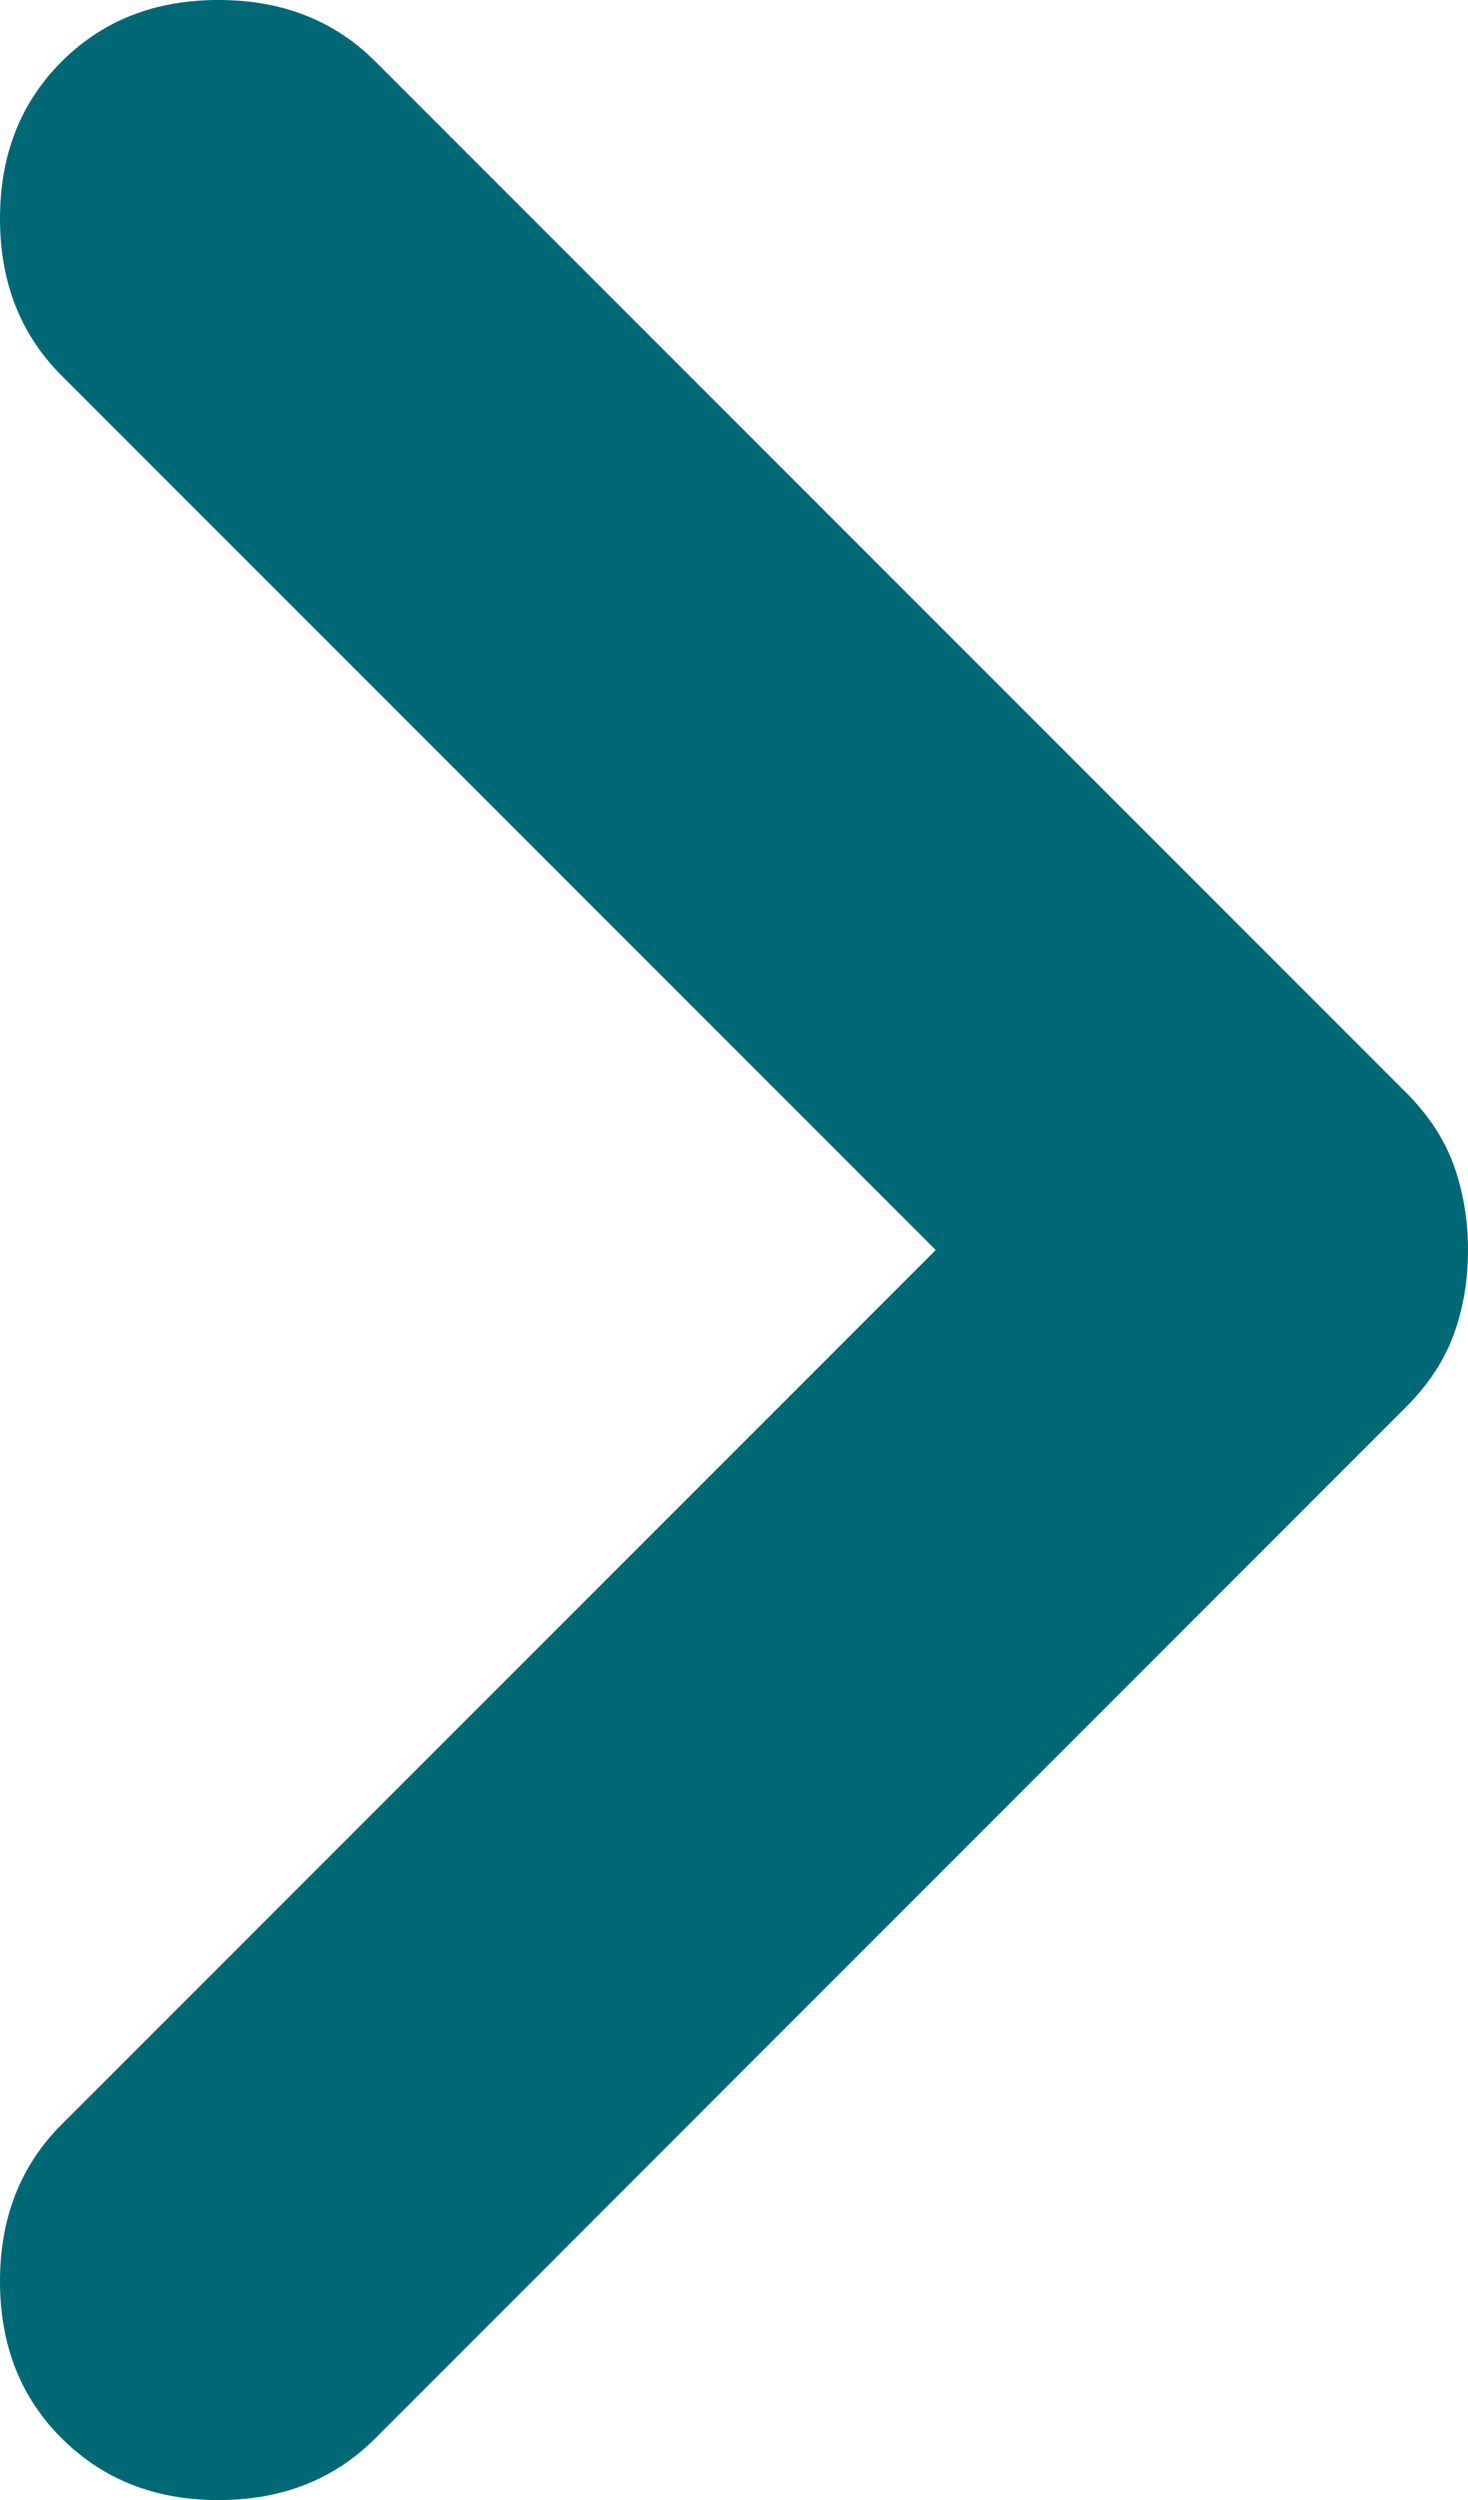 <?xml version="1.0" encoding="UTF-8" standalone="no"?>
<svg
   width="5.458"
   height="9.292"
   viewBox="0 0 5.458 9.292"
   fill="none"
   version="1.1"
   id="svg4"
   xmlns="http://www.w3.org/2000/svg"
   xmlns:svg="http://www.w3.org/2000/svg">
  <defs
     id="defs8" />
  <path
     d="M 0.229,9.062 C 0.076,8.91 0,8.715 0,8.479 0,8.243 0.076,8.049 0.229,7.896 l 3.25,-3.25 -3.25,-3.25 C 0.076,1.243 0,1.049 0,0.812 0,0.576 0.076,0.382 0.229,0.229 0.382,0.076 0.576,0 0.812,0 1.049,0 1.243,0.076 1.396,0.229 L 5.229,4.062 c 0.083,0.083 0.142,0.174 0.177,0.271 0.034,0.097 0.052,0.201 0.052,0.312 0,0.111 -0.017,0.215 -0.052,0.312 -0.035,0.097 -0.094,0.188 -0.177,0.271 L 1.396,9.062 C 1.243,9.215 1.049,9.292 0.812,9.292 0.576,9.292 0.382,9.215 0.229,9.062 Z"
     fill="#006875"
     id="path2" />
</svg>
